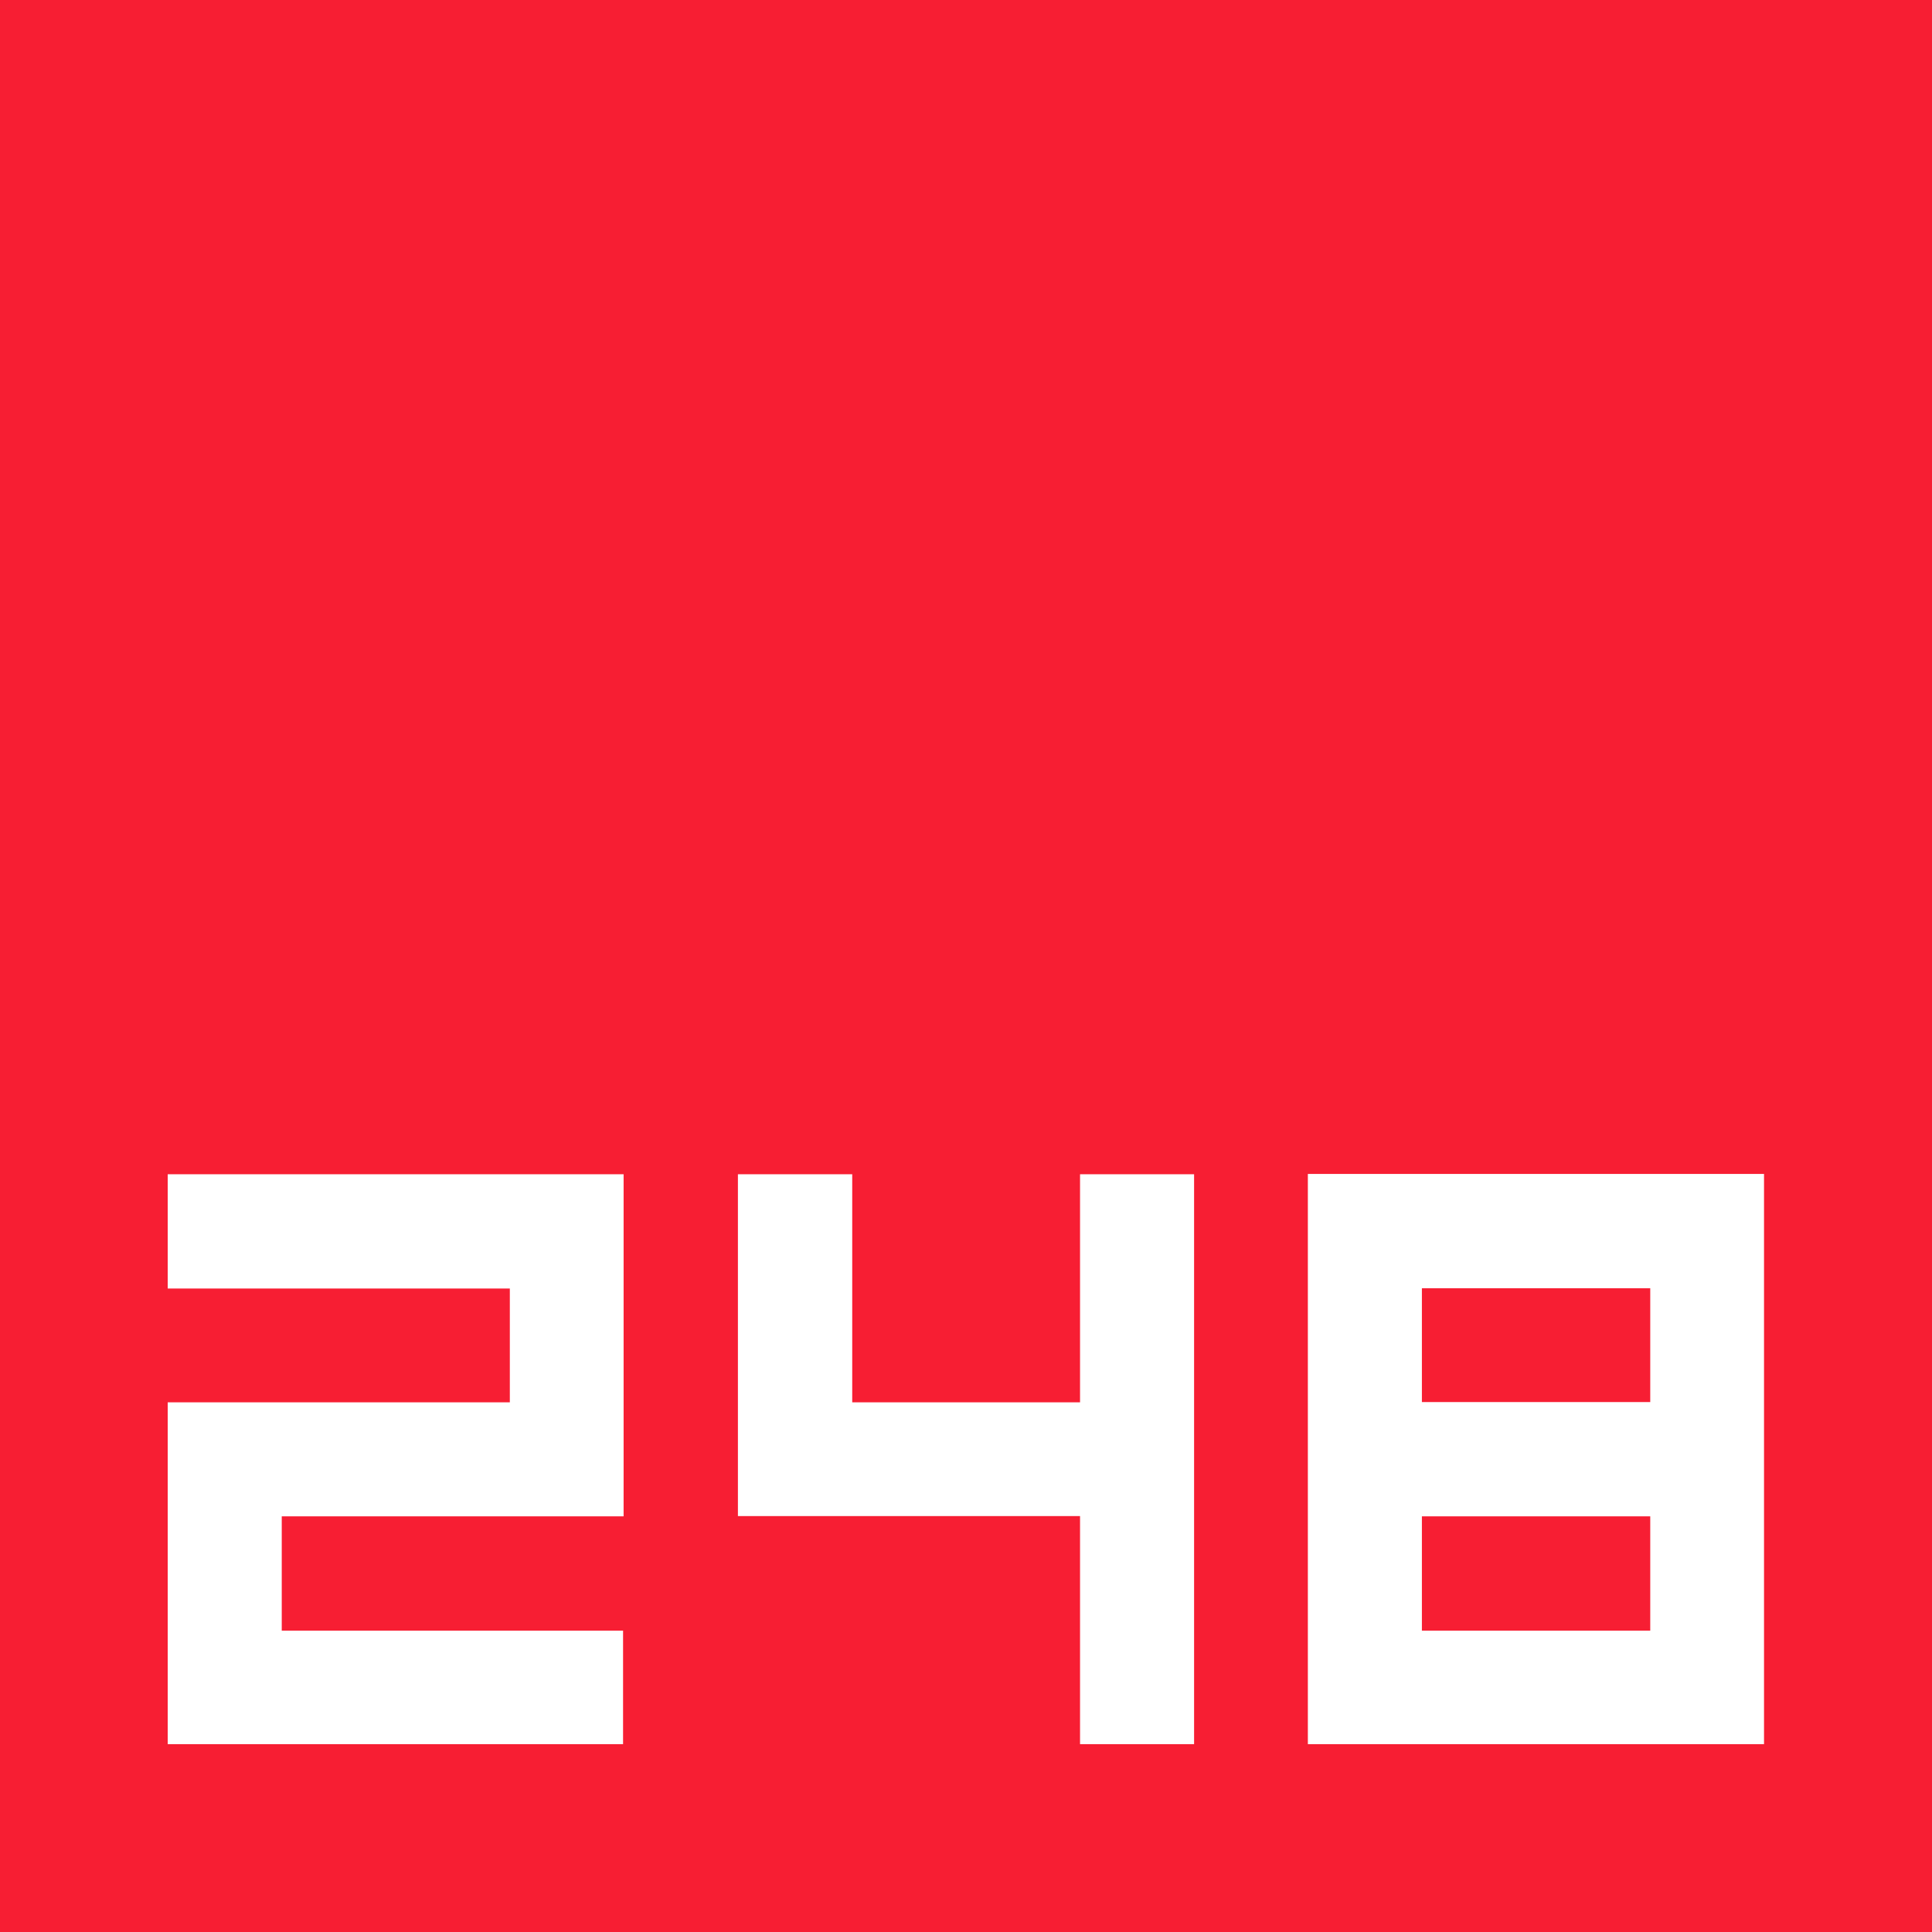 <?xml version="1.0" encoding="utf-8"?>
<!-- Generator: Adobe Illustrator 14.0.0, SVG Export Plug-In . SVG Version: 6.00 Build 43363)  -->
<!DOCTYPE svg PUBLIC "-//W3C//DTD SVG 1.1//EN" "http://www.w3.org/Graphics/SVG/1.1/DTD/svg11.dtd">
<svg version="1.1" id="图层_1" xmlns="http://www.w3.org/2000/svg" xmlns:xlink="http://www.w3.org/1999/xlink" x="0px" y="0px"
	 width="7.2px" height="7.2px" viewBox="0 0 7.2 7.2" enable-background="new 0 0 7.2 7.2" xml:space="preserve">
<rect x="0" y="0" width="7.2" height="7.2" fill="#333333" stroke="none"/>
<path id="_161326944" fill="#F71E33" d="M7.2,7.2H6.951H6.84H0V7.034V6.84V0C2.4,0,4.8,0,7.2,0v0.177V0.36V7.2z"/>
<path fill-rule="evenodd" clip-rule="evenodd" fill="#FFFFFF" d="M6.15,6.077H5.299V5.651H6.15V6.077L6.15,6.077z M2.325,6.077
	h-0.08h-0.08H2.086h-0.08h-0.08H1.847H1.768h-0.08h-0.08h-0.08H1.448h-0.08H1.289h-0.08h-0.08H1.05V5.651h0.079h0.08h0.08h0.079
	h0.08h0.079h0.08h0.08h0.08h0.079h0.079h0.08h0.08h0.079h0.08h0.08v-0.08V5.493v-0.08v-0.08v-0.08v-0.08V5.094v-0.08v-0.08v-0.08
	v-0.08v-0.08V4.616v-0.08v-0.08v-0.08H2.218H2.113H2.006H1.901H1.793H1.688H1.58H1.475H1.369H1.262H1.156H1.05H0.944H0.838H0.731
	H0.625v0.426h0.08h0.079h0.079h0.08h0.08h0.079h0.08h0.079h0.08h0.08h0.079H1.58h0.08h0.08h0.08H1.9v0.424H1.821H1.74H1.66H1.58
	H1.501H1.422h-0.08h-0.08H1.183h-0.08H1.024h-0.08h-0.08H0.784H0.705h-0.08v0.08v0.08v0.08v0.078v0.08v0.08v0.08v0.08v0.08v0.078
	v0.08v0.08v0.08v0.08V6.42V6.5h0.105h0.107h0.105H1.05h0.106h0.105h0.107h0.105H1.58h0.107h0.105h0.107h0.105h0.106h0.105h0.107
	V6.077L2.325,6.077z M4.449,6.5H4.025v-0.85h-0.08h-0.08H3.785H3.706h-0.08h-0.08H3.467h-0.08H3.308h-0.08h-0.08H3.069H2.99h-0.08
	h-0.08h-0.08v-0.08V5.493v-0.08v-0.08v-0.08v-0.08V5.094v-0.08v-0.08v-0.08v-0.08v-0.08V4.616v-0.08v-0.08v-0.08h0.426v0.85H3.6
	h0.425v-0.85h0.425v0.133v0.133v0.133v0.133V5.04v0.133v0.133v0.133v0.133v0.133v0.133v0.133v0.133v0.133v0.133V6.5L4.449,6.5z
	 M6.574,4.375v0.133v0.133v0.133v0.133V5.04v0.133v0.133v0.133v0.133v0.133v0.133v0.133v0.133v0.133v0.133V6.5H6.468H6.362H6.255
	H6.15H6.043H5.937H5.83H5.724H5.618H5.512H5.406H5.299H5.193H5.087H4.981H4.874V6.368V6.235V6.102V5.969V5.836V5.704V5.571V5.438
	V5.305V5.172V5.04V4.907V4.774V4.641V4.508V4.375h0.106h0.106h0.105h0.106h0.106h0.106h0.106h0.105H5.83h0.106h0.106H6.15h0.105
	h0.106h0.106H6.574L6.574,4.375z M5.299,4.801h0.054h0.053h0.053h0.054h0.053h0.053h0.054h0.053h0.054H5.83h0.053h0.054H5.99h0.053
	h0.054H6.15v0.424H5.299V4.801L5.299,4.801z"/>
</svg>
